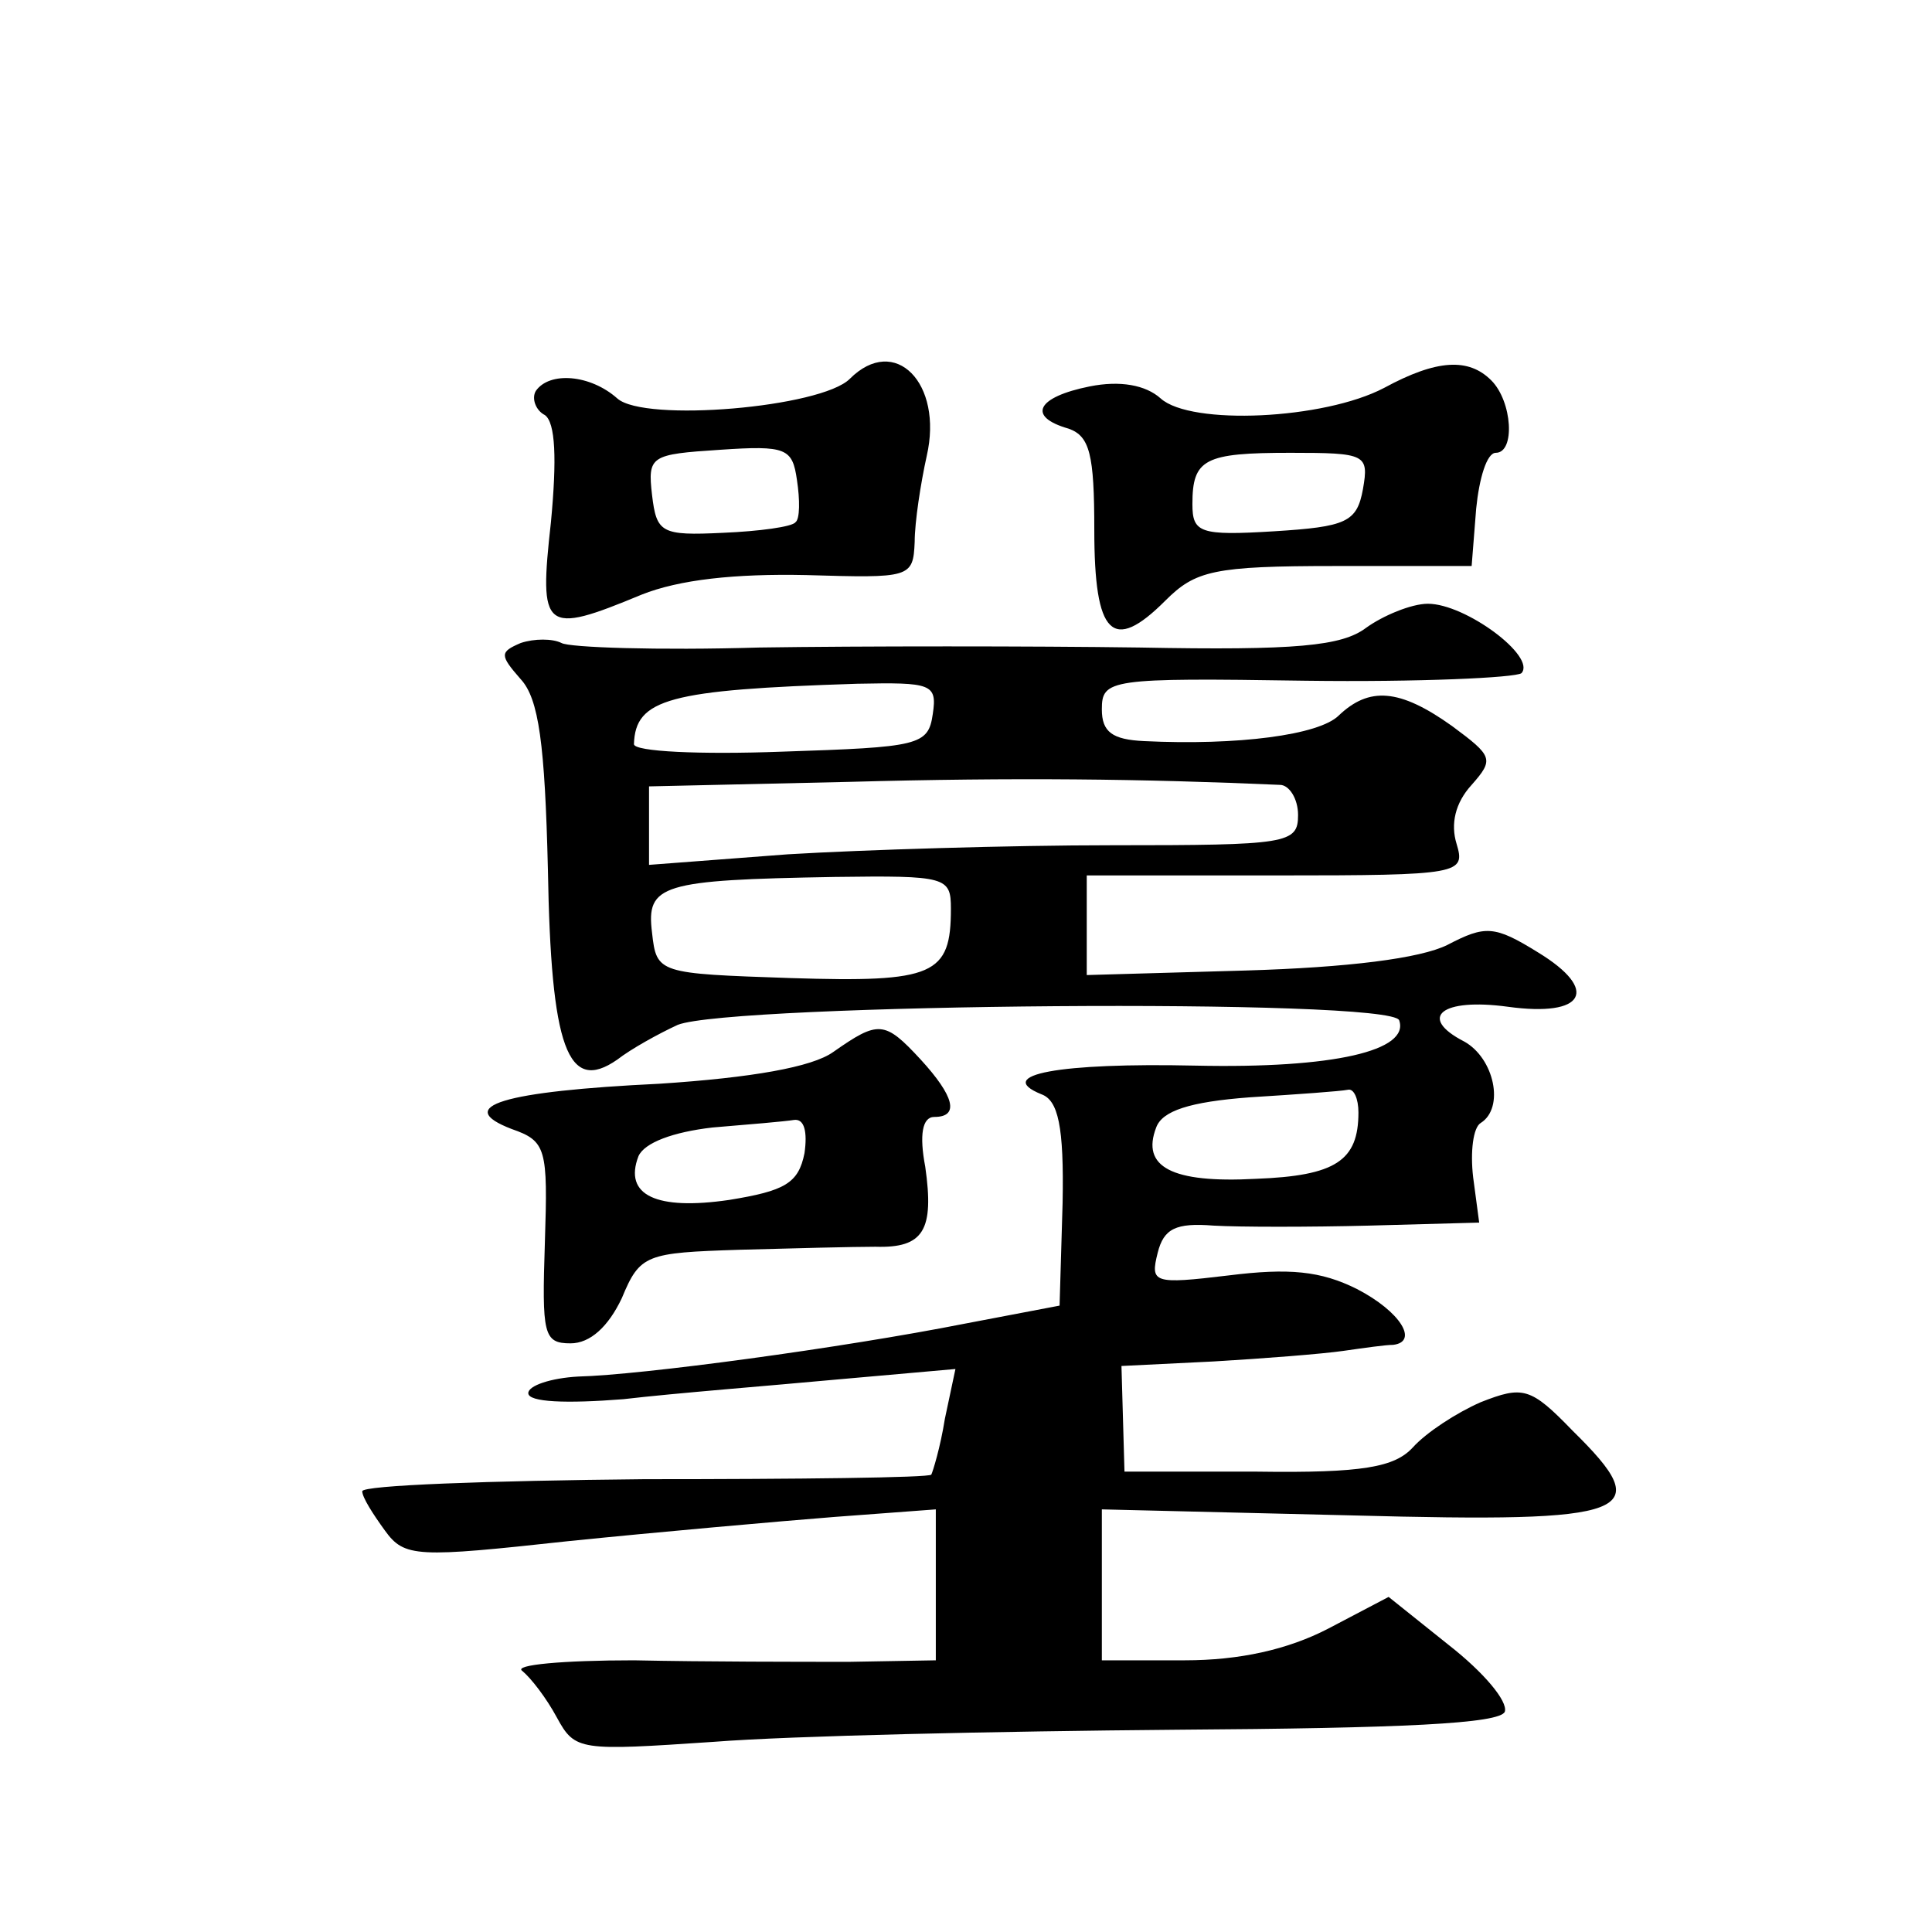 <?xml version="1.0" standalone="no"?>
<!DOCTYPE svg PUBLIC "-//W3C//DTD SVG 20010904//EN"
 "http://www.w3.org/TR/2001/REC-SVG-20010904/DTD/svg10.dtd">
<svg version="1.0" xmlns="http://www.w3.org/2000/svg"
 width="128pt" height="128pt" viewBox="0 0 128 128"
 preserveAspectRatio="xMidYMid meet">
<g transform="translate(0,128) scale(0.1,-0.1)"
fill="#0" stroke="none">
<path d="M563 1029 c-19 -19 -136 -29 -154 -13 -18 16 -45 18 -54 5 -3 -5 0 -13
6 -16 7 -5 8 -29 4 -71 -8 -72 -5 -75 60 -48 25 10 62 14 109 13 69 -2 71 -2 72
22 0 13 4 39 8 57 11 48 -21 81 -51 51z m-36 -95 c-2 -3 -24 -6 -48 -7 -41 -2 -44
0 -47 25 -3 26 -1 27 45 30 44 3 48 1 51 -20 2 -13 2 -26 -1 -28z M917 1023 c-40
-21 -128 -25 -148 -7 -10 9 -27 12 -47 8 -35 -7 -42 -20 -14 -28 14 -5 17 -17 17
-67 0 -70 12 -82 47 -47 20 20 32 23 113 23 l90 0 3 38 c2 20 7 37 13 37 13 0 11
34 -3 48 -15 15 -36 14 -71 -5z m-14 -67 c-4 -22 -11 -25 -59 -28 -49 -3 -54 -1
-54 18 0 30 8 34 65 34 50 0 52 -1 48 -24z M905 864 c-16 -12 -46 -15 -150 -13
-71 1 -185 1 -252 0 -67 -2 -126 0 -131 3 -6 3 -18 3 -27 0 -14 -6 -14 -8 0 -24
12 -13 16 -43 18 -126 2 -118 13 -149 46 -126 9 7 27 17 40 23 35 14 473 18 478
3 7 -20 -43 -32 -135 -30 -90 2 -134 -6 -102 -19 11 -4 15 -21 14 -72 l-2 -68 -63
-12 c-81 -16 -214 -34 -256 -35 -18 -1 -33 -6 -33 -11 0 -6 25 -7 63 -4 34 4 98
9 141 13 l79 7 -7 -33 c-3 -19 -8 -35 -9 -37 -2 -2 -88 -3 -190 -3 -103 -1 -187
-4 -187 -8 0 -4 7 -15 15 -26 13 -18 21 -18 122 -7 59 6 138 13 176 16 l67 5 0
-50 0 -50 -57 -1 c-32 0 -96 0 -143 1 -47 0 -80 -3 -74 -7 6 -5 16 -18 23 -31 12
-22 15 -22 104 -16 51 4 188 7 306 8 150 1 215 4 218 12 2 7 -14 26 -37 44 l-40
32 -40 -21 c-27 -14 -59 -21 -95 -21 l-55 0 0 50 0 50 166 -4 c187 -5 202 1 146
56 -28 29 -33 30 -61 19 -16 -7 -36 -20 -45 -30 -12 -13 -33 -17 -103 -16 l-88
0 -1 35 -1 35 61 3 c34 2 72 5 86 7 14 2 28 4 33 4 17 2 5 22 -24 37 -24 12 -45
14 -85 9 -50 -6 -52 -5 -47 15 4 16 12 20 37 18 17 -1 64 -1 103 0 l73 2 -4 30
c-2 17 0 33 5 36 16 10 9 43 -11 54 -31 16 -15 29 29 23 51 -7 61 11 20 36 -29
18 -35 18 -60 5 -18 -9 -66 -15 -134 -17 l-105 -3 0 33 0 33 126 0 c122 0 125 1
119 21 -4 13 -1 27 10 39 15 17 14 19 -13 39 -35 25 -55 26 -75 7 -13 -13 -67 -20
-129 -17 -21 1 -28 6 -28 21 0 20 5 21 135 19 75 -1 139 2 143 5 10 11 -37 46 -62
46 -11 0 -30 -8 -41 -16z m-287 -57 c-3 -21 -9 -22 -100 -25 -54 -2 -98 0 -98 5
1 30 23 36 148 40 49 1 53 0 50 -20z m230 -47 c6 0 12 -9 12 -20 0 -19 -7 -20 -123
-20 -68 0 -165 -3 -215 -6 l-92 -7 0 26 0 26 133 3 c109 3 194 2 285 -2z m-218
-82 c0 -44 -11 -49 -106 -46 -88 3 -89 3 -92 30 -4 32 6 35 121 37 74 1 77 0 77
-21z m270 -135 c0 -32 -15 -42 -68 -44 -56 -3 -76 8 -66 34 4 11 22 17 62 20 32
2 60 4 65 5 4 1 7 -6 7 -15z M552 583 c-14 -10 -54 -17 -115 -21 -104 -5 -137 -15
-98 -30 23 -8 24 -13 22 -75 -2 -61 -1 -67 17 -67 13 0 25 11 34 30 12 29 16 30
78 32 36 1 76 2 90 2 32 -1 39 11 33 53 -4 21 -2 33 6 33 17 0 13 14 -9 38 -24
26 -28 26 -58 5z m-19 -67 c-4 -20 -13 -25 -50 -31 -48 -7 -70 3 -60 29 4 9 23
16 49 19 24 2 48 4 54 5 7 1 9 -8 7 -22z"/>
</g>
</svg>
